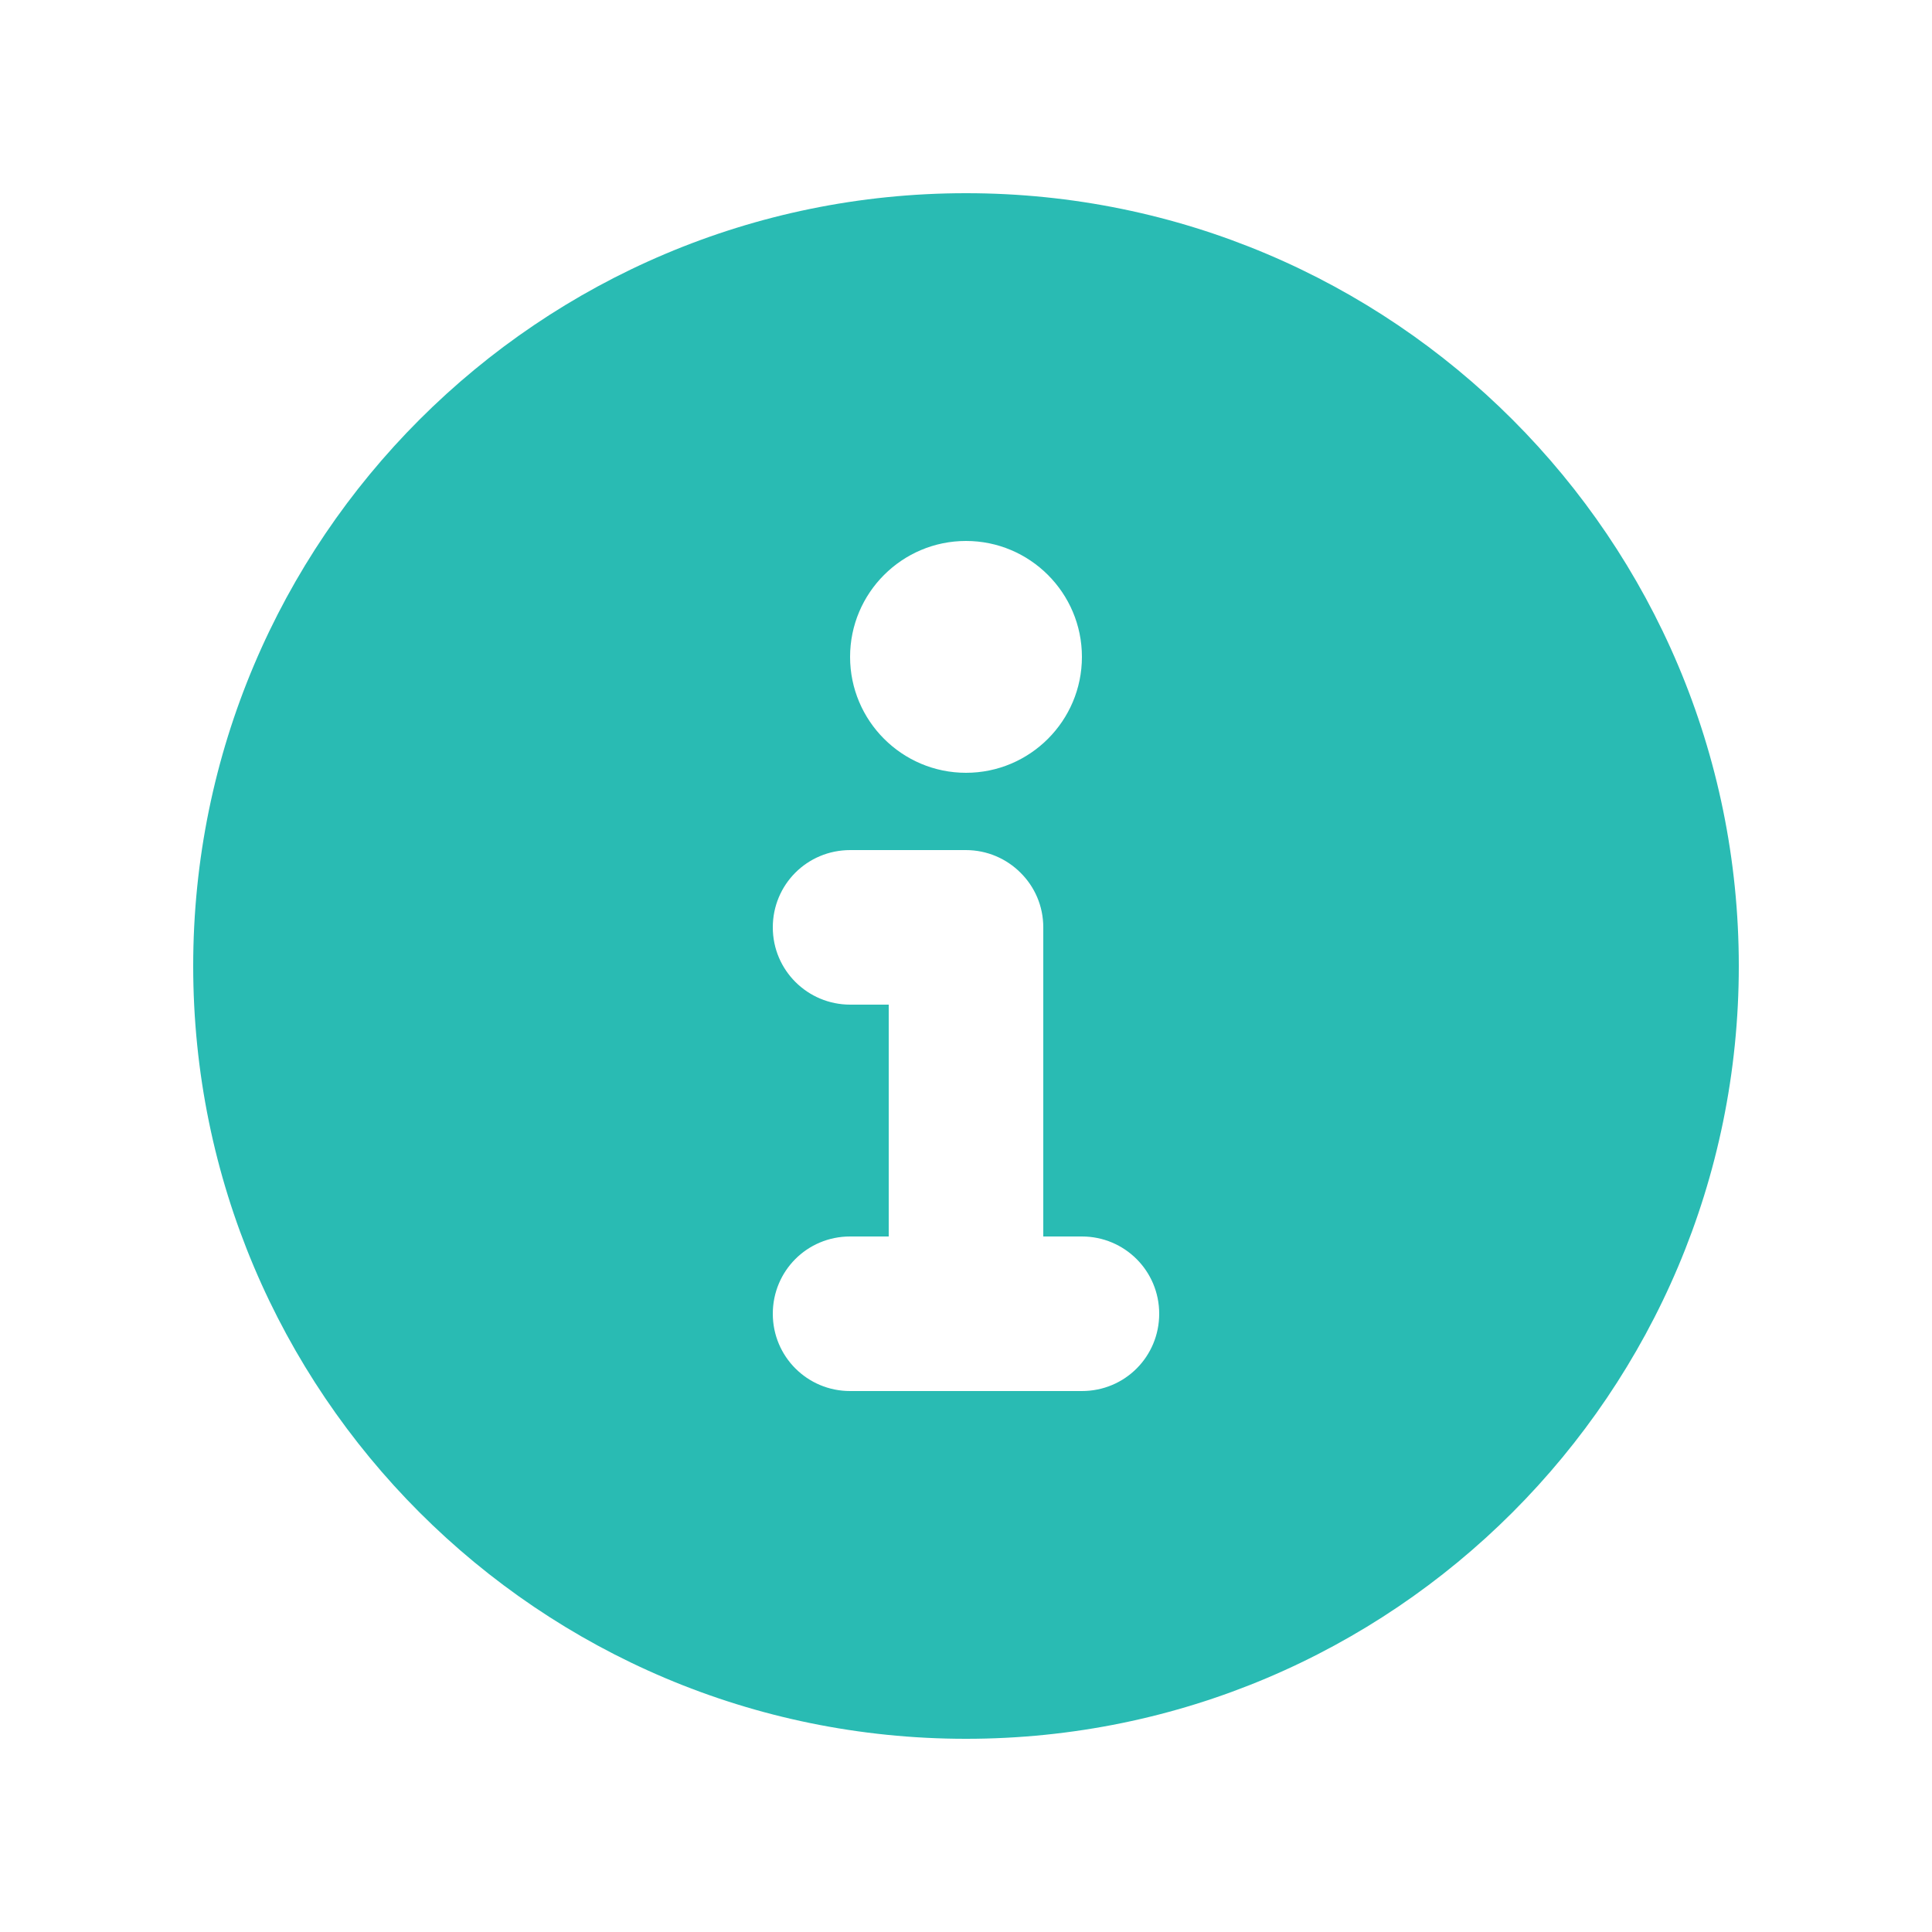 <?xml version="1.0" encoding="UTF-8"?>
<svg width="10px" height="10px" viewBox="0 0 10 10" version="1.1" xmlns="http://www.w3.org/2000/svg" xmlns:xlink="http://www.w3.org/1999/xlink">
    <!-- Generator: Sketch 55.2 (78181) - https://sketchapp.com -->
    <title>icon/Info</title>
    <desc>Created with Sketch.</desc>
    <g id="icon/Info" stroke="none" stroke-width="1" fill="none" fill-rule="evenodd">
        <path d="M5.4,6.4 L5.6,6.4 C5.821,6.4 6,6.578 6,6.8 C6,7.021 5.823,7.2 5.6,7.2 L4.4,7.2 C4.179,7.2 4,7.022 4,6.8 C4,6.579 4.177,6.4 4.4,6.4 L4.6,6.4 L4.6,5.2 L4.401,5.2 C4.18,5.2 4,5.022 4,4.8 C4,4.579 4.177,4.4 4.401,4.4 L4.999,4.4 C5.11,4.4 5.21,4.445 5.282,4.517 C5.355,4.589 5.4,4.689 5.4,4.8 L5.4,6.4 Z M5,9 C2.791,9 1,7.209 1,5 C1,2.791 2.791,1 5,1 C7.209,1 9,2.791 9,5 C9,7.209 7.209,9 5,9 Z M5,4 C4.669,4 4.4,3.731 4.4,3.4 C4.4,3.069 4.669,2.8 5,2.8 C5.331,2.8 5.6,3.069 5.6,3.4 C5.6,3.731 5.331,4 5,4 Z" id="Combined-Shape" fill="#29BBB3"></path>
    </g>
</svg>